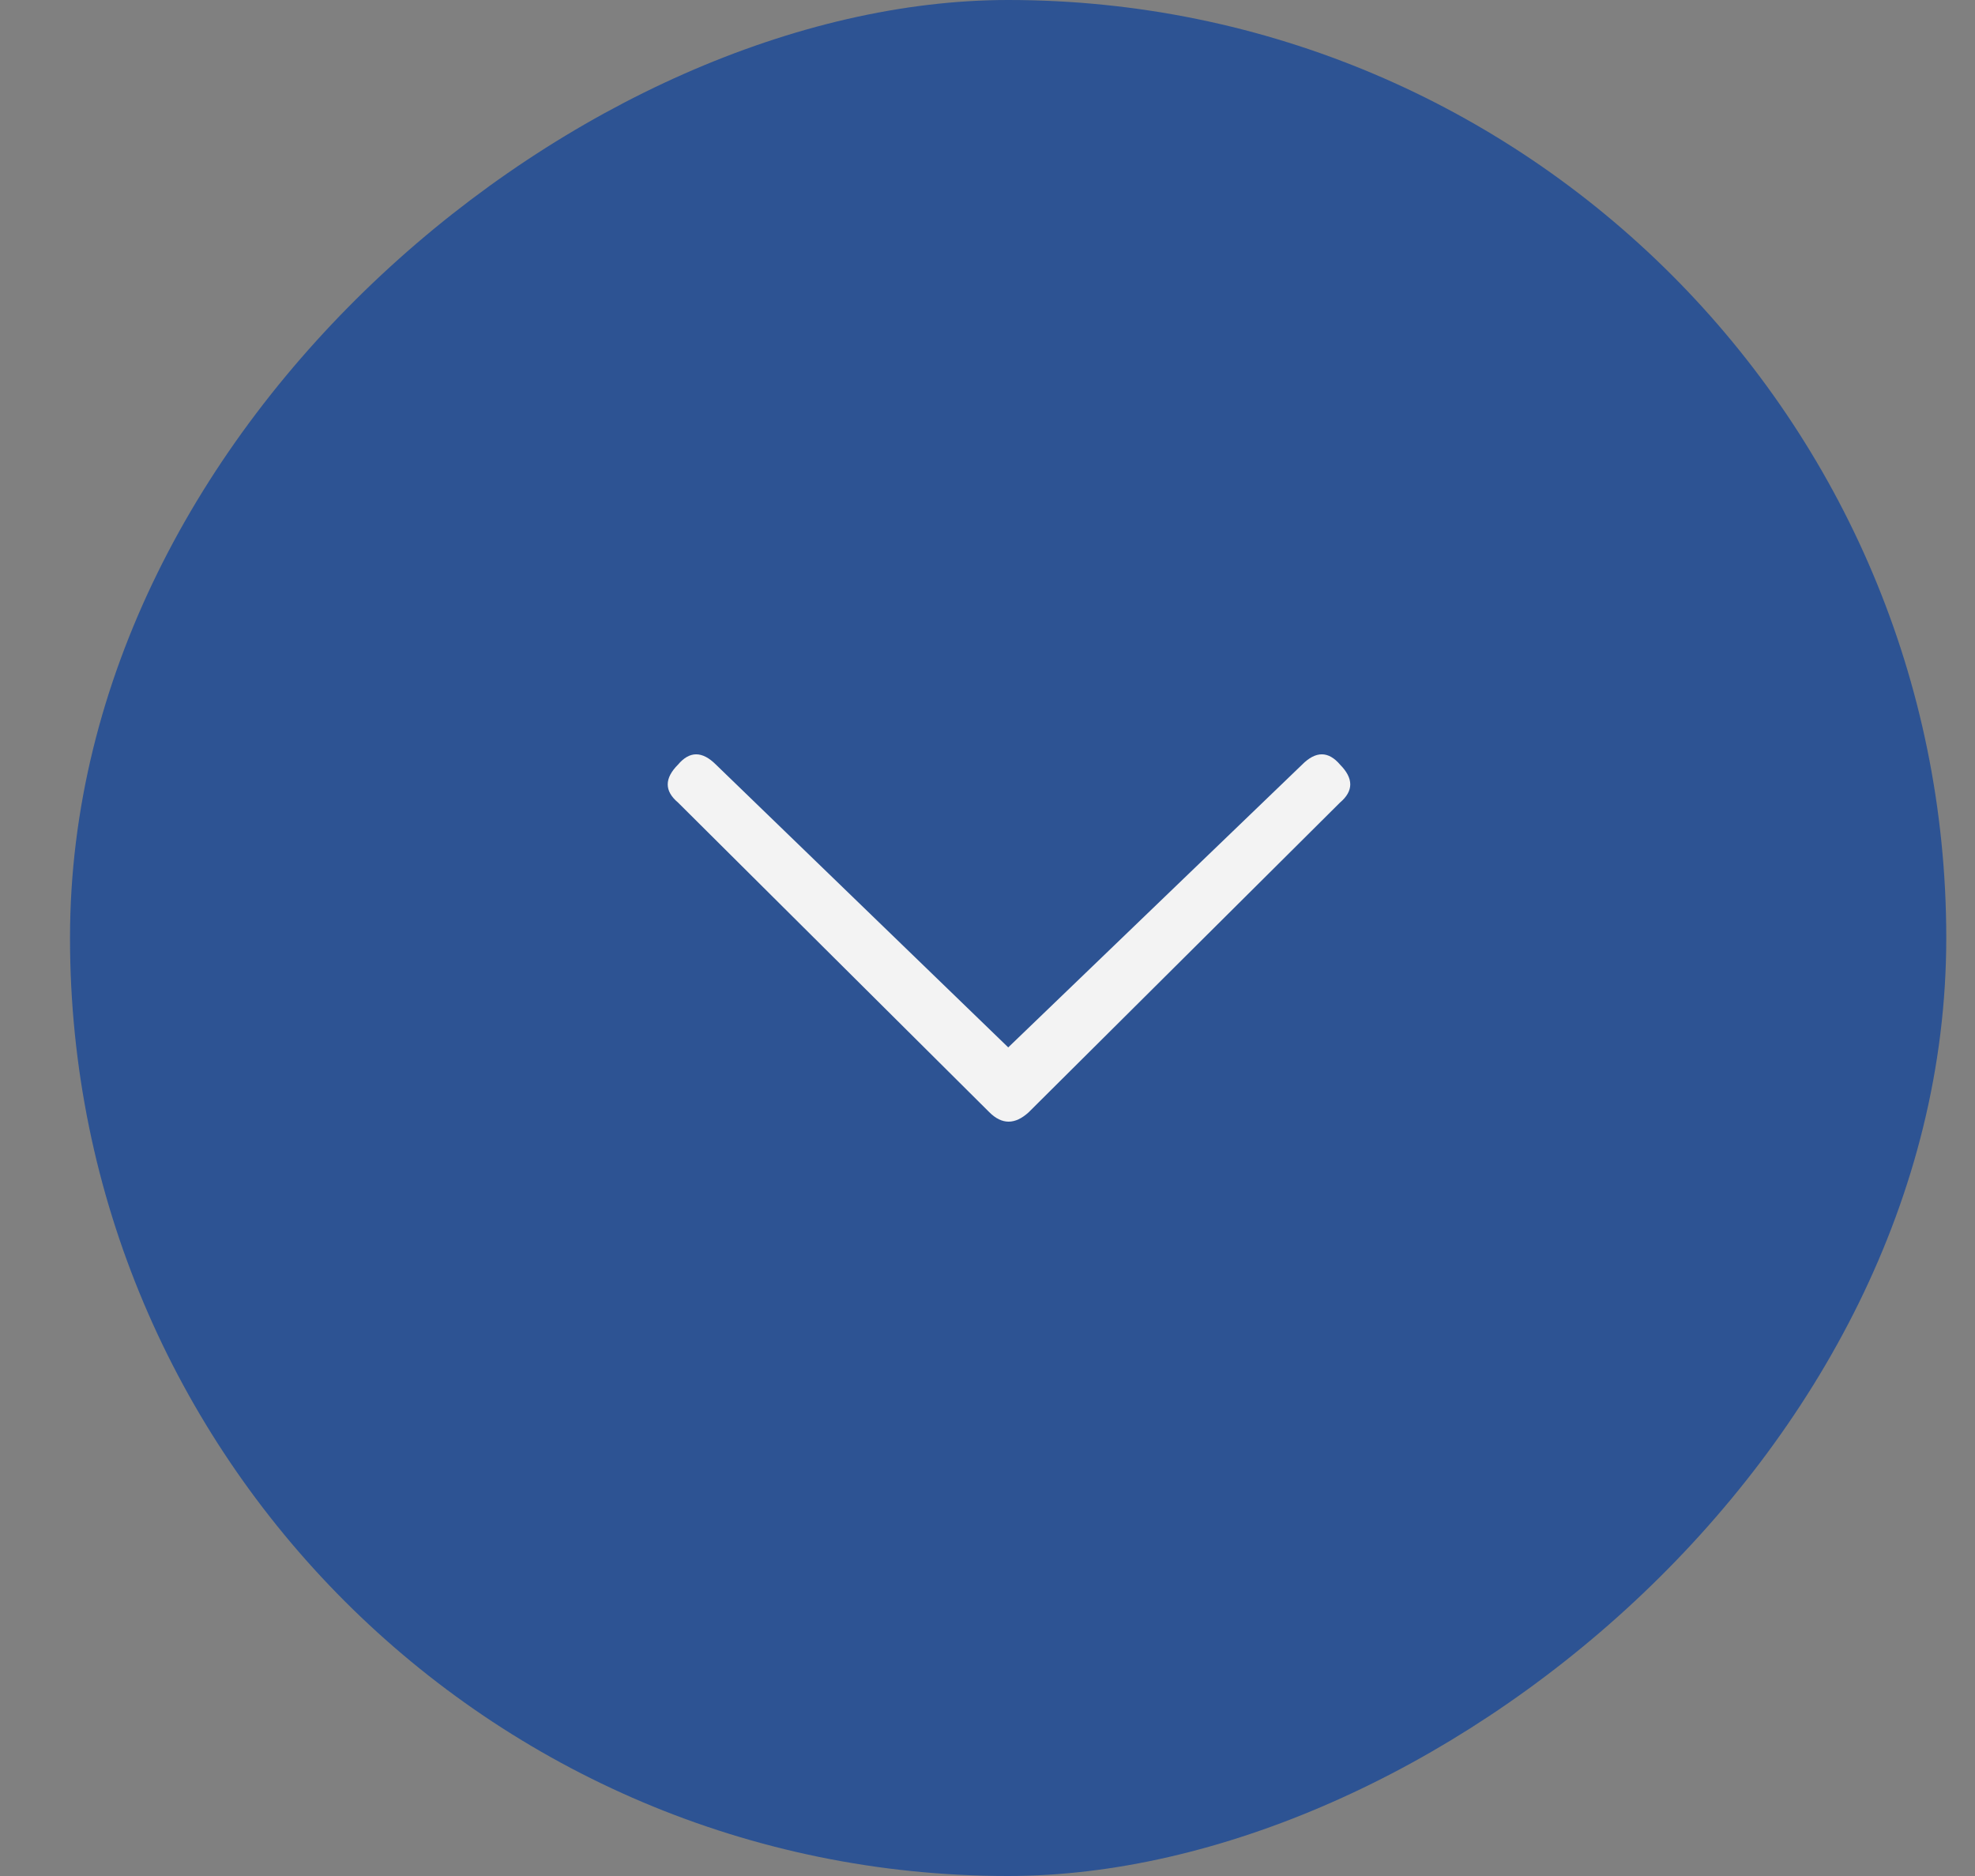 <svg width="20" height="19" viewBox="0 0 20 19" fill="none" xmlns="http://www.w3.org/2000/svg">
<rect x="0" y="0" width="20" height="19" fill="#808080" stroke="none"/>
<g opacity="0.9">
<rect x="19.709" width="19" height="19" rx="9.5" transform="rotate(90 19.709 0)" fill="#234E95"/>
<g clip-path="url(#clip0_2048_1867)">
<path d="M7.25 7.744L10.21 10.608L13.186 7.744C13.324 7.605 13.452 7.605 13.57 7.744C13.708 7.883 13.708 8.011 13.57 8.128L10.418 11.264C10.279 11.392 10.146 11.392 10.018 11.264L6.866 8.128C6.727 8.011 6.727 7.883 6.866 7.744C6.983 7.605 7.111 7.605 7.25 7.744Z" fill="white"/>
</g>
</g>
<defs>
<clipPath id="clip0_2048_1867">
<rect width="8" height="8" fill="white" transform="matrix(-4.37114e-08 1 1 4.37114e-08 6.209 5.5)"/>
</clipPath>
</defs>
</svg>
